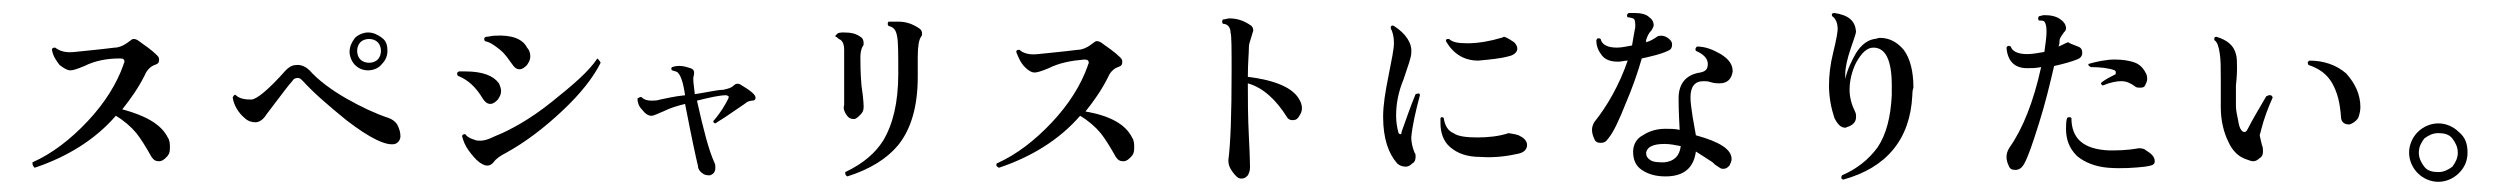 <?xml version="1.0" encoding="utf-8"?>
<!-- Generator: Adobe Illustrator 28.3.0, SVG Export Plug-In . SVG Version: 6.00 Build 0)  -->
<svg version="1.1" id="_レイヤー_2" xmlns="http://www.w3.org/2000/svg" xmlns:xlink="http://www.w3.org/1999/xlink" x="0px"
	 y="0px" viewBox="0 0 231 18" style="enable-background:new 0 0 231 18;" xml:space="preserve">
<g id="_レイヤー_1-2">
	<path d="M15.5,12.7c0.2,0.3,0.2,0.6,0.2,1s-0.1,0.6-0.3,0.8s-0.4,0.4-0.7,0.4s-0.5-0.1-0.7-0.4c-0.5-0.9-1-1.7-1.4-2.2
		c-0.5-0.6-1.2-1.2-1.9-1.6c-1.9,2.2-4.5,3.8-7.5,4.8C3,15.3,3,15.2,3,15c1.8-0.8,3.5-2.1,5.1-3.8s2.7-3.5,3.3-5.2
		c0-0.1,0.1-0.2,0.1-0.3c0-0.2-0.1-0.3-0.4-0.3C9.9,5.4,8.8,5.6,7.8,6.1C7.1,6.4,6.7,6.5,6.5,6.5C6.2,6.5,5.9,6.3,5.5,6
		C5.2,5.6,4.9,5.2,4.8,4.6c0-0.2,0.2-0.2,0.3-0.2C5.5,4.7,6,4.9,6.9,4.8c0.9-0.1,2.1-0.2,3.7-0.4c0.4,0,0.8-0.2,1.1-0.4
		c0.3-0.2,0.5-0.4,0.6-0.4c0.1,0,0.2,0,0.4,0.1c0.7,0.5,1.3,0.9,1.8,1.4c0.1,0.1,0.2,0.2,0.2,0.4c0,0.3-0.1,0.4-0.4,0.5
		c-0.3,0.1-0.7,0.4-0.9,0.9c-0.6,1.2-1.3,2.2-2.1,3.2C13.5,10.7,14.9,11.5,15.5,12.7L15.5,12.7z"/>
	<path d="M37,12.6c0,0.3-0.2,0.6-0.5,0.7c-0.8,0.2-2.3-0.5-4.5-2.2c-1.6-1.3-3-2.5-4-3.6c-0.2-0.2-0.3-0.3-0.5-0.3S27.1,7.3,27,7.5
		c-0.3,0.3-1.1,1.4-2.4,3.1c-0.3,0.5-0.7,0.7-1,0.7s-0.7-0.1-1-0.4C22,10.4,21.6,9.7,21.5,9c0.1-0.2,0.2-0.3,0.3-0.2
		c0.3,0.3,0.8,0.4,1.4,0.4c0.5,0,1.6-0.9,3.2-2.7C26.8,6.1,27.1,6,27.5,6c0.4,0,0.8,0.2,1.1,0.5c0.8,0.9,2,1.8,3.4,2.6
		c1.4,0.8,2.7,1.4,3.9,1.8c0.3,0.1,0.6,0.3,0.8,0.6C36.9,11.9,37,12.2,37,12.6z M35.8,4.7c0,0.5-0.2,0.9-0.5,1.2
		C35,6.3,34.5,6.5,34,6.5c-0.5,0-0.9-0.2-1.2-0.5c-0.3-0.3-0.5-0.8-0.5-1.2c0-0.5,0.2-0.9,0.5-1.3c0.3-0.3,0.8-0.5,1.2-0.5
		c0.5,0,0.9,0.2,1.3,0.5S35.8,4.2,35.8,4.7z M35.2,4.7c0-0.3-0.1-0.6-0.3-0.8c-0.2-0.2-0.5-0.3-0.8-0.3c-0.3,0-0.6,0.1-0.8,0.3
		c-0.2,0.2-0.3,0.5-0.3,0.8c0,0.3,0.1,0.6,0.3,0.8s0.5,0.3,0.8,0.3c0.3,0,0.6-0.1,0.8-0.3C35.1,5.3,35.2,5,35.2,4.7z"/>
	<path d="M46.1,7.7c0.1,0.2,0.2,0.5,0.2,0.7c0,0.3-0.1,0.5-0.3,0.8c-0.2,0.2-0.4,0.4-0.7,0.4c-0.3,0-0.5-0.2-0.7-0.5
		c-0.6-1-1.3-1.7-2.3-2.1c-0.1-0.2-0.1-0.3,0.1-0.4c0.2,0,0.4,0,0.6,0C44.6,6.6,45.6,7,46.1,7.7L46.1,7.7z M55.5,5.8
		c-0.7,1.4-1.9,2.9-3.5,4.4c-1.7,1.6-3.4,2.9-5.2,3.9c-0.6,0.3-1,0.6-1.2,0.9c-0.2,0.2-0.3,0.3-0.6,0.3c-0.2,0-0.4-0.1-0.7-0.3
		c-0.4-0.3-0.7-0.7-1-1.1s-0.5-0.9-0.6-1.3c0-0.2,0.2-0.2,0.3-0.2c0.2,0.3,0.5,0.4,0.8,0.5C44,13,44.2,13,44.4,13
		c0.3,0,0.7-0.1,1.3-0.4c1.5-0.6,3.3-1.6,5.3-3.2s3.4-2.8,4.2-4C55.3,5.5,55.4,5.6,55.5,5.8L55.5,5.8z M48.7,4.4
		C48.9,4.6,49,4.9,49,5.2s-0.1,0.5-0.3,0.8c-0.2,0.2-0.4,0.4-0.7,0.4c-0.3,0-0.5-0.2-0.7-0.5c-0.3-0.4-0.6-0.9-1.1-1.3
		c-0.5-0.4-0.9-0.7-1.4-0.8c-0.1-0.2-0.1-0.3,0.1-0.4c0.3,0,0.5-0.1,0.8-0.1C47.3,3.2,48.3,3.6,48.7,4.4L48.7,4.4z"/>
	<path d="M69.8,9.1c0,0.1-0.1,0.2-0.3,0.2c-0.2,0-0.5,0.1-0.7,0.3c-1.3,0.9-2.2,1.5-2.7,1.8c-0.1,0-0.2-0.1-0.2-0.2
		c0.7-0.8,1.1-1.5,1.4-2.1c0-0.1,0.1-0.2,0-0.2c0,0-0.1-0.1-0.2-0.1c-0.6,0-1.5,0.2-2.7,0.5c0.6,2.7,1.1,4.6,1.6,5.7
		c0.1,0.2,0.1,0.3,0.1,0.5c0,0.4-0.2,0.6-0.5,0.7c-0.2,0-0.5,0-0.7-0.2c-0.2-0.1-0.4-0.4-0.4-0.6c0-0.1-0.1-0.4-0.2-0.9
		c-0.4-1.8-0.7-3.4-1-4.9c-0.8,0.2-1.4,0.4-1.8,0.6c-0.7,0.3-1.1,0.5-1.3,0.5c-0.3,0-0.6-0.2-0.9-0.6c-0.3-0.3-0.4-0.7-0.4-1
		C59.1,9,59.2,8.9,59.3,9c0.2,0.2,0.5,0.3,0.9,0.3c0.2,0,0.5,0,0.8-0.1c0.5-0.1,1.3-0.3,2.3-0.4c-0.1-0.7-0.2-1.1-0.3-1.4
		s-0.2-0.5-0.3-0.6c-0.1-0.2-0.3-0.2-0.6-0.3c-0.1-0.1-0.1-0.2,0-0.3c0.6-0.2,1.1-0.1,1.7,0.1c0.3,0.1,0.4,0.3,0.3,0.7
		c-0.1,0.3,0,0.8,0.1,1.7c1.3-0.2,2.1-0.4,2.6-0.4c0.5-0.1,0.8-0.2,1-0.4c0.2-0.2,0.4-0.2,0.6-0.1C69.4,8.4,69.9,8.8,69.8,9.1
		L69.8,9.1z"/>
	<path d="M79.8,9.9c0,0.3-0.1,0.5-0.3,0.7c-0.2,0.2-0.4,0.4-0.6,0.4c-0.3,0-0.5-0.1-0.7-0.4c-0.2-0.3-0.3-0.6-0.2-0.9
		C78,9.3,78,8.4,78,7.1C78,5.8,78,5,78,4.6c0-0.6-0.2-0.9-0.5-1c-0.1-0.1-0.2-0.2-0.3-0.2c0-0.1,0-0.2,0.1-0.2C77.4,3,77.7,3,78,3
		c0.6,0,1.1,0.1,1.5,0.4c0.2,0.1,0.3,0.3,0.3,0.6c0,0.1,0,0.2-0.1,0.3c-0.1,0.2-0.2,0.5-0.2,1c0,0.5,0,1.4,0.1,2.6
		C79.8,9.2,79.8,9.8,79.8,9.9L79.8,9.9z M85.1,3.4c-0.2,0.3-0.3,0.9-0.3,1.9v1.8c0,2.7-0.6,4.8-1.8,6.3c-1,1.2-2.5,2.2-4.7,2.9
		c-0.2-0.1-0.2-0.2-0.2-0.4c1.7-0.8,2.8-1.8,3.5-2.9c0.9-1.5,1.4-3.5,1.4-6.2c0-1.7,0-2.9-0.1-3.4c-0.1-0.6-0.3-0.9-0.8-1
		c-0.1-0.1-0.1-0.3,0-0.4C82.4,2,82.7,2,83,2c0.7,0,1.3,0.2,1.9,0.6c0.2,0.1,0.3,0.3,0.3,0.5C85.2,3.2,85.2,3.3,85.1,3.4L85.1,3.4z"
		/>
	<path d="M104.6,12.7c0.2,0.3,0.2,0.6,0.2,1s-0.1,0.6-0.3,0.8s-0.4,0.4-0.7,0.4s-0.5-0.1-0.7-0.4c-0.5-0.9-1-1.7-1.4-2.2
		c-0.5-0.6-1.2-1.2-1.9-1.6c-1.9,2.2-4.5,3.8-7.5,4.8c-0.2-0.1-0.3-0.2-0.2-0.4c1.8-0.8,3.5-2.1,5.1-3.8c1.6-1.7,2.7-3.5,3.3-5.2
		c0-0.1,0.1-0.2,0.1-0.3c0-0.2-0.1-0.3-0.4-0.3c-1.2,0.1-2.3,0.3-3.3,0.8c-0.7,0.3-1.1,0.4-1.3,0.4c-0.3,0-0.6-0.2-0.9-0.5
		c-0.4-0.4-0.6-0.9-0.8-1.4c0-0.2,0.2-0.2,0.3-0.2c0.3,0.3,0.9,0.5,1.7,0.4c0.9-0.1,2.1-0.2,3.7-0.4c0.4,0,0.8-0.2,1.1-0.4
		c0.3-0.2,0.5-0.4,0.6-0.4c0.1,0,0.2,0,0.4,0.1c0.7,0.5,1.3,0.9,1.8,1.4c0.1,0.1,0.2,0.2,0.2,0.4c0,0.3-0.1,0.4-0.4,0.5
		c-0.3,0.1-0.7,0.4-0.9,0.9c-0.6,1.2-1.3,2.2-2.1,3.2C102.6,10.7,104,11.5,104.6,12.7L104.6,12.7z"/>
	<path d="M120,9.1c0.2,0.3,0.3,0.6,0.3,0.9c0,0.3-0.1,0.5-0.3,0.8s-0.4,0.3-0.6,0.3c-0.2,0-0.4-0.1-0.5-0.3c-1-1.6-2.2-2.7-3.6-3.1
		v0.1c0,1.3,0,3,0.1,4.9s0.1,2.9,0.1,2.8c0,0.3-0.1,0.5-0.2,0.7c-0.2,0.2-0.3,0.3-0.6,0.3c-0.3,0-0.5-0.2-0.8-0.6
		c-0.3-0.4-0.4-0.7-0.4-1.1c0.2-1.5,0.3-4.2,0.3-8.2c0-2.1,0-3.3-0.1-3.6c0-0.5-0.3-0.8-0.7-0.8c-0.1-0.1-0.1-0.3,0-0.4
		c0.2,0,0.4-0.1,0.6-0.1c0.7,0,1.3,0.2,1.9,0.6c0.2,0.1,0.3,0.3,0.3,0.5c0,0.1-0.1,0.3-0.2,0.7c-0.1,0.3-0.2,0.6-0.2,0.8
		c0,0.6-0.1,1.5-0.1,2.8C117.8,7.4,119.4,8.1,120,9.1L120,9.1z"/>
	<path d="M131.2,8.8c-0.4,1.5-0.7,2.8-0.8,3.9c0,0.4,0.1,0.9,0.3,1.4c0.1,0.1,0.1,0.2,0.1,0.4c0,0.3-0.1,0.5-0.3,0.6
		c-0.2,0.2-0.4,0.3-0.6,0.3c-0.3,0-0.6-0.1-0.8-0.3c-0.8-0.9-1.3-2.3-1.3-4.3c0-1.1,0.2-2.3,0.5-3.8c0.3-1.5,0.5-2.5,0.5-3
		c0-0.6-0.1-1-0.3-1.4c0-0.2,0.1-0.3,0.3-0.2c1.1,0.7,1.7,1.6,1.6,2.5c0,0.4-0.3,1.2-0.7,2.4c-0.5,1.2-0.7,2.3-0.7,3.4
		c0,0.6,0.1,1.1,0.2,1.5c0,0.1,0.1,0.2,0.2,0.2c0.1,0,0.1-0.1,0.1-0.2c0.4-1.1,0.8-2.3,1.3-3.5C131.1,8.6,131.2,8.6,131.2,8.8
		L131.2,8.8z M140.5,12.6c0.4,0.2,0.6,0.5,0.6,0.8c0,0.4-0.3,0.7-0.8,0.8c-0.9,0.2-2.1,0.4-3.5,0.3c-1.2,0-2.1-0.3-2.8-0.9
		c-0.6-0.5-0.9-1.3-0.9-2.2c0-0.2,0-0.3,0-0.5c0.1-0.1,0.2-0.1,0.3,0c0.1,0.7,0.4,1.2,0.9,1.4c0.4,0.3,1.2,0.4,2.2,0.4
		c1,0,2-0.1,2.9-0.4C139.9,12.4,140.2,12.4,140.5,12.6L140.5,12.6z M139.9,3.9c0.2,0.2,0.3,0.4,0.3,0.6c0,0.3-0.3,0.6-0.8,0.7
		c-0.7,0.2-1.7,0.3-2.8,0.4c-1.3,0-2.3-0.6-3-1.8c0-0.2,0.1-0.2,0.3-0.2c0.3,0.3,0.8,0.4,1.7,0.4c1,0,2.1-0.2,3.1-0.5
		c0.1,0,0.2-0.1,0.3-0.1C139.3,3.5,139.6,3.7,139.9,3.9L139.9,3.9z"/>
	<path d="M154.1,3.5c0.3,0.2,0.4,0.4,0.4,0.6c0,0.3-0.1,0.5-0.4,0.6c-0.6,0.3-1.5,0.5-2.4,0.7c-0.4,1.4-0.9,2.8-1.5,4.2
		c-0.6,1.5-1.1,2.6-1.6,3.2c-0.2,0.3-0.4,0.4-0.7,0.4s-0.5-0.1-0.6-0.4c-0.1-0.2-0.2-0.5-0.2-0.8s0.1-0.5,0.2-0.7
		c1.2-1.5,2.3-3.4,3.1-5.7c-0.3,0-0.6,0.1-0.9,0.1c-0.7,0-1.2-0.2-1.5-0.6c-0.3-0.4-0.5-0.8-0.5-1.4c0.1-0.2,0.2-0.2,0.4-0.1
		c0.1,0.5,0.6,0.8,1.5,0.8c0.4,0,0.9-0.1,1.4-0.2c0.1-0.6,0.2-1.2,0.3-1.7c0-0.4,0-0.7-0.2-0.8c-0.1,0-0.2-0.1-0.5-0.1
		c-0.1-0.1-0.1-0.3,0.1-0.4c0.2,0,0.3,0,0.5,0c0.6,0,1.1,0.1,1.4,0.4c0.3,0.2,0.4,0.5,0.4,0.7c0,0.2-0.1,0.3-0.2,0.5
		c-0.3,0.3-0.4,0.6-0.5,0.9l0,0.2c0.4-0.1,0.7-0.3,1-0.5c0.1-0.1,0.3-0.1,0.4-0.1C153.6,3.3,153.8,3.3,154.1,3.5L154.1,3.5z
		 M160.1,6.6c-0.1,0.7-0.5,1.1-1.2,1.1c-0.2,0-0.5,0-0.8-0.1s-0.5-0.1-0.7-0.1c-0.8,0-1.2,0.5-1.2,1.5c0,0.5,0.1,1.1,0.2,1.8
		c0.1,0.6,0.2,1.1,0.3,1.7c2.2,0.6,3.3,1.3,3.3,2.2c0,0.2-0.1,0.4-0.2,0.6c-0.2,0.2-0.3,0.3-0.6,0.3c-0.2,0-0.3-0.1-0.6-0.3
		c-0.2-0.1-0.3-0.3-0.5-0.4c-0.5-0.3-0.9-0.6-1.4-0.9c-0.2,1.5-1.1,2.3-2.8,2.3c-0.9,0-1.6-0.2-2.2-0.6c-0.6-0.4-0.8-1-0.8-1.7
		c0-0.6,0.3-1.2,0.9-1.5c0.6-0.4,1.3-0.6,2.1-0.6c0.4,0,0.9,0,1.3,0.1c-0.1-1.8-0.1-2.7-0.1-2.9c0-1.4,0.7-2.2,2-2.4
		c0.5-0.1,0.7-0.3,0.7-0.8c0-0.5-0.4-0.9-1.1-1.2c-0.1-0.2,0-0.3,0.1-0.4c0.8,0,1.5,0.3,2.2,0.7C159.8,5.5,160.1,6,160.1,6.6
		L160.1,6.6z M155.3,13.5c-0.5-0.1-1-0.2-1.5-0.2c-1.1,0-1.6,0.3-1.7,0.8c0,0.3,0.1,0.5,0.4,0.7s0.8,0.2,1.3,0.2
		C154.7,14.9,155.2,14.4,155.3,13.5L155.3,13.5z"/>
	<path d="M176.7,8.8c-0.2,4.1-2.4,6.7-6.4,7.8c-0.2-0.1-0.2-0.2-0.1-0.4c1.4-0.6,2.5-1.5,3.3-2.6c0.8-1.2,1.2-2.8,1.3-4.8
		c0-0.3,0-0.6,0-0.9c0-2.4-0.6-3.5-1.7-3.5c-0.6,0-1.1,0.5-1.6,1.4c-0.4,0.8-0.6,1.7-0.6,2.5c0,0.7,0.2,1.4,0.5,2
		c0.1,0.2,0.1,0.3,0.1,0.5c0,0.4-0.2,0.7-0.7,0.9c-0.1,0-0.2,0.1-0.3,0.1c-0.4,0-0.7-0.3-1-0.9c-0.3-0.9-0.5-1.9-0.5-3
		c0-0.9,0.1-1.9,0.4-3.1s0.4-1.9,0.4-2.1c0-0.6-0.2-1-0.5-1.2c-0.1-0.2,0-0.3,0.2-0.3c1.3,0.2,1.9,0.7,2,1.7c0,0.2-0.2,0.7-0.5,1.6
		c-0.3,0.9-0.5,1.7-0.5,2.4c0,0.1,0,0.3,0,0.4c0.2-0.9,0.6-1.7,1-2.4c0.5-0.8,1.1-1.2,1.7-1.3c0.2,0,0.3-0.1,0.5-0.1
		c0.9,0,1.6,0.4,2.2,1.1c0.6,0.8,0.9,2,0.9,3.5C176.7,8.4,176.7,8.6,176.7,8.8L176.7,8.8z"/>
	<path d="M192,4.3c0.3,0.1,0.4,0.3,0.4,0.6c0,0.3-0.2,0.5-0.5,0.6c-0.5,0.2-1.2,0.4-2.1,0.6c-0.4,1.7-0.8,3.4-1.4,5.3
		s-1,3.1-1.4,3.8c-0.2,0.3-0.4,0.5-0.8,0.5c-0.3,0-0.5-0.1-0.6-0.4c-0.1-0.2-0.2-0.5-0.2-0.8c0-0.3,0.1-0.6,0.3-0.9
		c1.2-1.7,2.2-4.2,2.9-7.4c-0.5,0.1-0.9,0.1-1.3,0.1c-1.1,0-1.8-0.6-1.9-1.9c0.1-0.2,0.2-0.2,0.4-0.1c0.1,0.4,0.6,0.7,1.5,0.7
		c0.5,0,1-0.1,1.6-0.2c0.1-0.7,0.2-1.4,0.2-1.9c0-0.5-0.1-0.8-0.2-0.9c-0.1-0.1-0.2-0.1-0.5-0.1c-0.1-0.1-0.1-0.3,0-0.4
		c0.1,0,0.3-0.1,0.5-0.1c0.6,0,1.1,0.1,1.5,0.4c0.3,0.2,0.5,0.5,0.5,0.8c0,0.2-0.1,0.3-0.2,0.4c-0.2,0.3-0.4,0.5-0.4,0.8
		c0,0.1,0,0.3-0.1,0.5c0.3-0.1,0.6-0.3,0.9-0.4C191.2,4,191.5,4.1,192,4.3L192,4.3z M198.2,15.4c-0.9,0.1-2.1,0.2-3.4,0.1
		c-1.2-0.1-2.2-0.5-2.9-1.1c-0.7-0.7-1-1.5-1-2.5c0-0.3,0-0.7,0.1-1c0.1-0.1,0.3-0.1,0.4,0c0,1.9,1.1,2.9,3.5,3c0.7,0,1.6,0,2.7-0.2
		c0.2,0,0.5,0,0.7,0.2c0.5,0.3,0.8,0.6,0.8,1S198.7,15.3,198.2,15.4L198.2,15.4z M198.3,6.8c0.1,0.2,0.1,0.4,0.1,0.5
		c0,0.2-0.1,0.4-0.2,0.6c-0.1,0.2-0.3,0.2-0.5,0.2c-0.1,0-0.3,0-0.4-0.1c-0.4-0.3-0.8-0.5-1.3-0.5c-0.4,0-1,0.1-1.7,0.4
		c-0.2-0.1-0.2-0.2-0.1-0.3c0.4-0.3,0.8-0.5,1.2-0.7c0.1,0,0.1-0.1,0.1-0.2c0-0.1,0-0.1-0.1-0.2c-0.5-0.2-1.3-0.3-2.2-0.3
		C193,6.1,192.9,6,193,5.9c0.7-0.2,1.6-0.4,2.4-0.4c0.7,0,1.4,0.1,1.9,0.3S198.1,6.4,198.3,6.8L198.3,6.8z"/>
	<path d="M210,9c-0.4,0.9-0.8,1.9-1.1,3.1c0,0.1-0.1,0.3-0.1,0.4c0,0.1,0.1,0.4,0.2,0.9c0.1,0.2,0.1,0.4,0.1,0.6
		c0,0.3-0.1,0.5-0.3,0.6c-0.2,0.2-0.4,0.3-0.6,0.3c-0.2,0-0.4-0.1-0.7-0.2c-0.6-0.2-1.2-0.7-1.6-1.6c-0.4-0.8-0.7-1.9-0.7-3.2V7.2
		c0-0.9,0-1.7-0.1-2.3c-0.1-0.6-0.2-1-0.5-1.2c0-0.2,0-0.3,0.2-0.3c1,0.3,1.6,0.8,1.8,1.6c0.1,0.3,0.1,0.8,0.1,1.3
		c0,0.2,0,0.7-0.1,1.6c0,0.7,0,1.4,0,1.9c0,0.4,0.1,0.8,0.2,1.3c0.1,0.7,0.3,1.1,0.6,1.1c0.1,0,0.2-0.1,0.3-0.3c0.4-0.8,1-1.8,1.7-3
		C209.8,8.7,209.9,8.8,210,9L210,9z M218.1,9.9c0,0.4-0.1,0.7-0.2,1c-0.2,0.3-0.5,0.5-0.8,0.6c-0.5,0-0.8-0.2-0.8-0.8
		c-0.1-1.2-0.3-2.1-0.8-3c-0.5-0.9-1.3-1.4-2.2-1.7c-0.1-0.2-0.1-0.3,0.1-0.4c1.3,0,2.5,0.4,3.4,1.2C217.6,7.7,218.1,8.7,218.1,9.9
		L218.1,9.9z"/>
	<path d="M228,14.1c0,0.8-0.3,1.4-0.8,1.9c-0.5,0.5-1.2,0.8-1.9,0.8s-1.4-0.3-1.9-0.8c-0.5-0.5-0.8-1.2-0.8-1.9s0.3-1.4,0.8-1.9
		s1.2-0.8,1.9-0.8s1.4,0.3,1.9,0.8C227.8,12.7,228,13.3,228,14.1z M227.1,14.1c0-0.5-0.2-0.9-0.5-1.3s-0.8-0.5-1.3-0.5
		c-0.5,0-0.9,0.2-1.3,0.5c-0.3,0.4-0.5,0.8-0.5,1.3s0.2,0.9,0.5,1.3c0.3,0.4,0.8,0.5,1.3,0.5c0.5,0,0.9-0.2,1.3-0.5
		C226.9,15,227.1,14.6,227.1,14.1z"/>
</g>
</svg>

